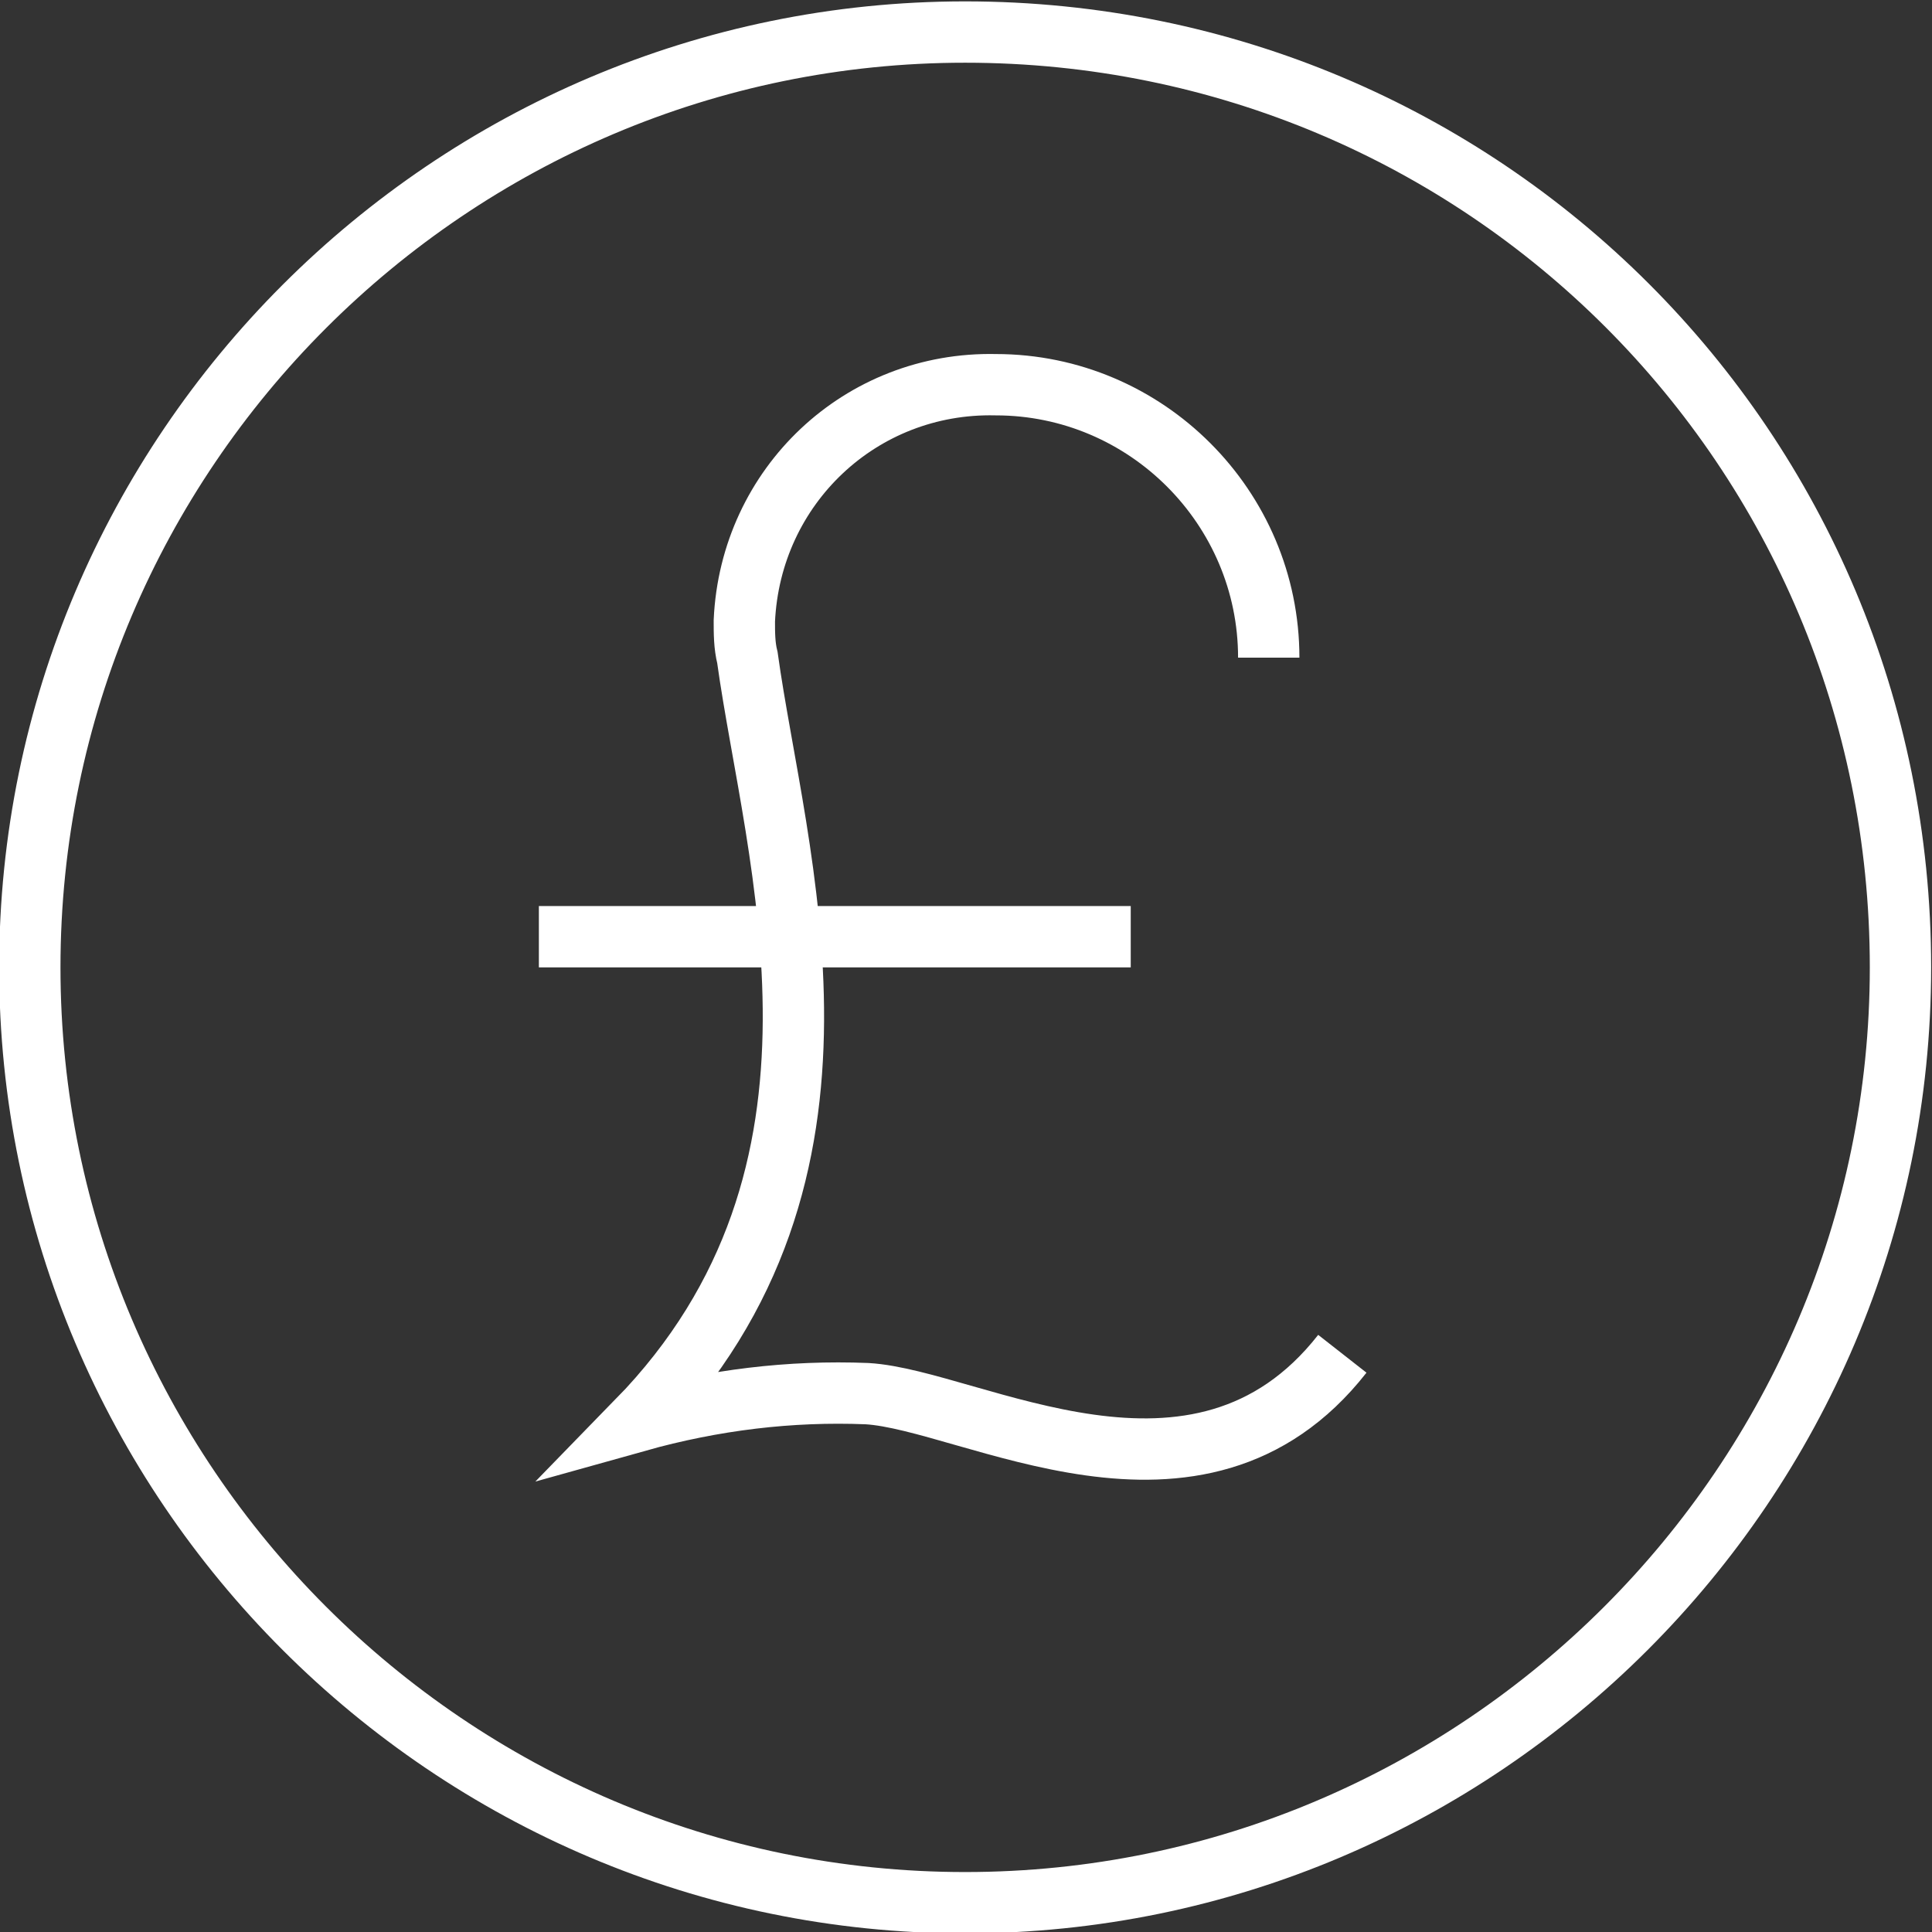 <?xml version="1.0" encoding="utf-8"?>
<!-- Generator: Adobe Illustrator 27.2.0, SVG Export Plug-In . SVG Version: 6.00 Build 0)  -->
<svg version="1.1" id="Layer_1" xmlns="http://www.w3.org/2000/svg" xmlns:xlink="http://www.w3.org/1999/xlink" x="0px" y="0px"
	 viewBox="0 0 63 63" style="enable-background:new 0 0 63 63;" xml:space="preserve">
<rect x="0" y="0" width="63" height="63" fill="#333333" stroke="none"/>
<style type="text/css">
	.st0{fill:none;stroke:#FFFFFF;stroke-width:2;stroke-miterlimit:10;}
</style>
<g id="Group_357" transform="translate(-482.928 -128.455)">
	<line id="Line_42" class="st0" x1="500.5" y1="159" x2="519.8" y2="159"/>
	<path id="Path_493" class="st0" d="M524.3,149.9c0-4.9-4-8.9-8.9-8.9c0,0,0,0,0,0c-4.4-0.1-8,3.3-8.2,7.7c0,0.4,0,0.8,0.1,1.2
		c0.9,6.5,4.3,16.8-3.6,24.9c2.5-0.7,5-1,7.5-0.9c3.4,0.2,10.8,4.7,15.5-1.3"/>
	<path id="Path_494" class="st0" d="M544.9,160c0,16.8-13.7,30.5-30.5,30.5c-16.8,0-30.5-13.7-30.5-30.5c0-16.8,13.7-30.5,30.5-30.5
		c0,0,0,0,0,0C531.3,129.5,544.9,143.1,544.9,160C544.9,160,544.9,160,544.9,160z"/>
</g>
<g id="Group_357_00000132766883074501962610000004803033695153118619_" transform="translate(-482.928 -128.455)">
	<line id="Line_42_00000129918625437034073320000005048703943118135428_" class="st0" x1="234.6" y1="-230" x2="253.9" y2="-230"/>
	<path id="Path_493_00000131361701622519162880000010119713199009256375_" class="st0" d="M258.4-239.1c0-4.9-4-8.9-8.9-8.9
		c0,0,0,0,0,0c-4.4-0.1-8.1,3.3-8.2,7.7c0,0.4,0,0.8,0.1,1.2c0.9,6.5,4.3,16.8-3.6,24.9c2.5-0.7,5-1,7.6-0.9
		c3.4,0.2,10.8,4.7,15.5-1.3"/>
	<path id="Path_494_00000155130187371809371020000013870542139747843761_" class="st0" d="M279-229c0,16.9-13.7,30.6-30.6,30.6
		c-16.9,0-30.6-13.7-30.6-30.6c0-16.9,13.7-30.6,30.6-30.6c0,0,0,0,0,0C265.4-259.5,279-245.9,279-229C279-229,279-229,279-229z"/>
</g>
</svg>
